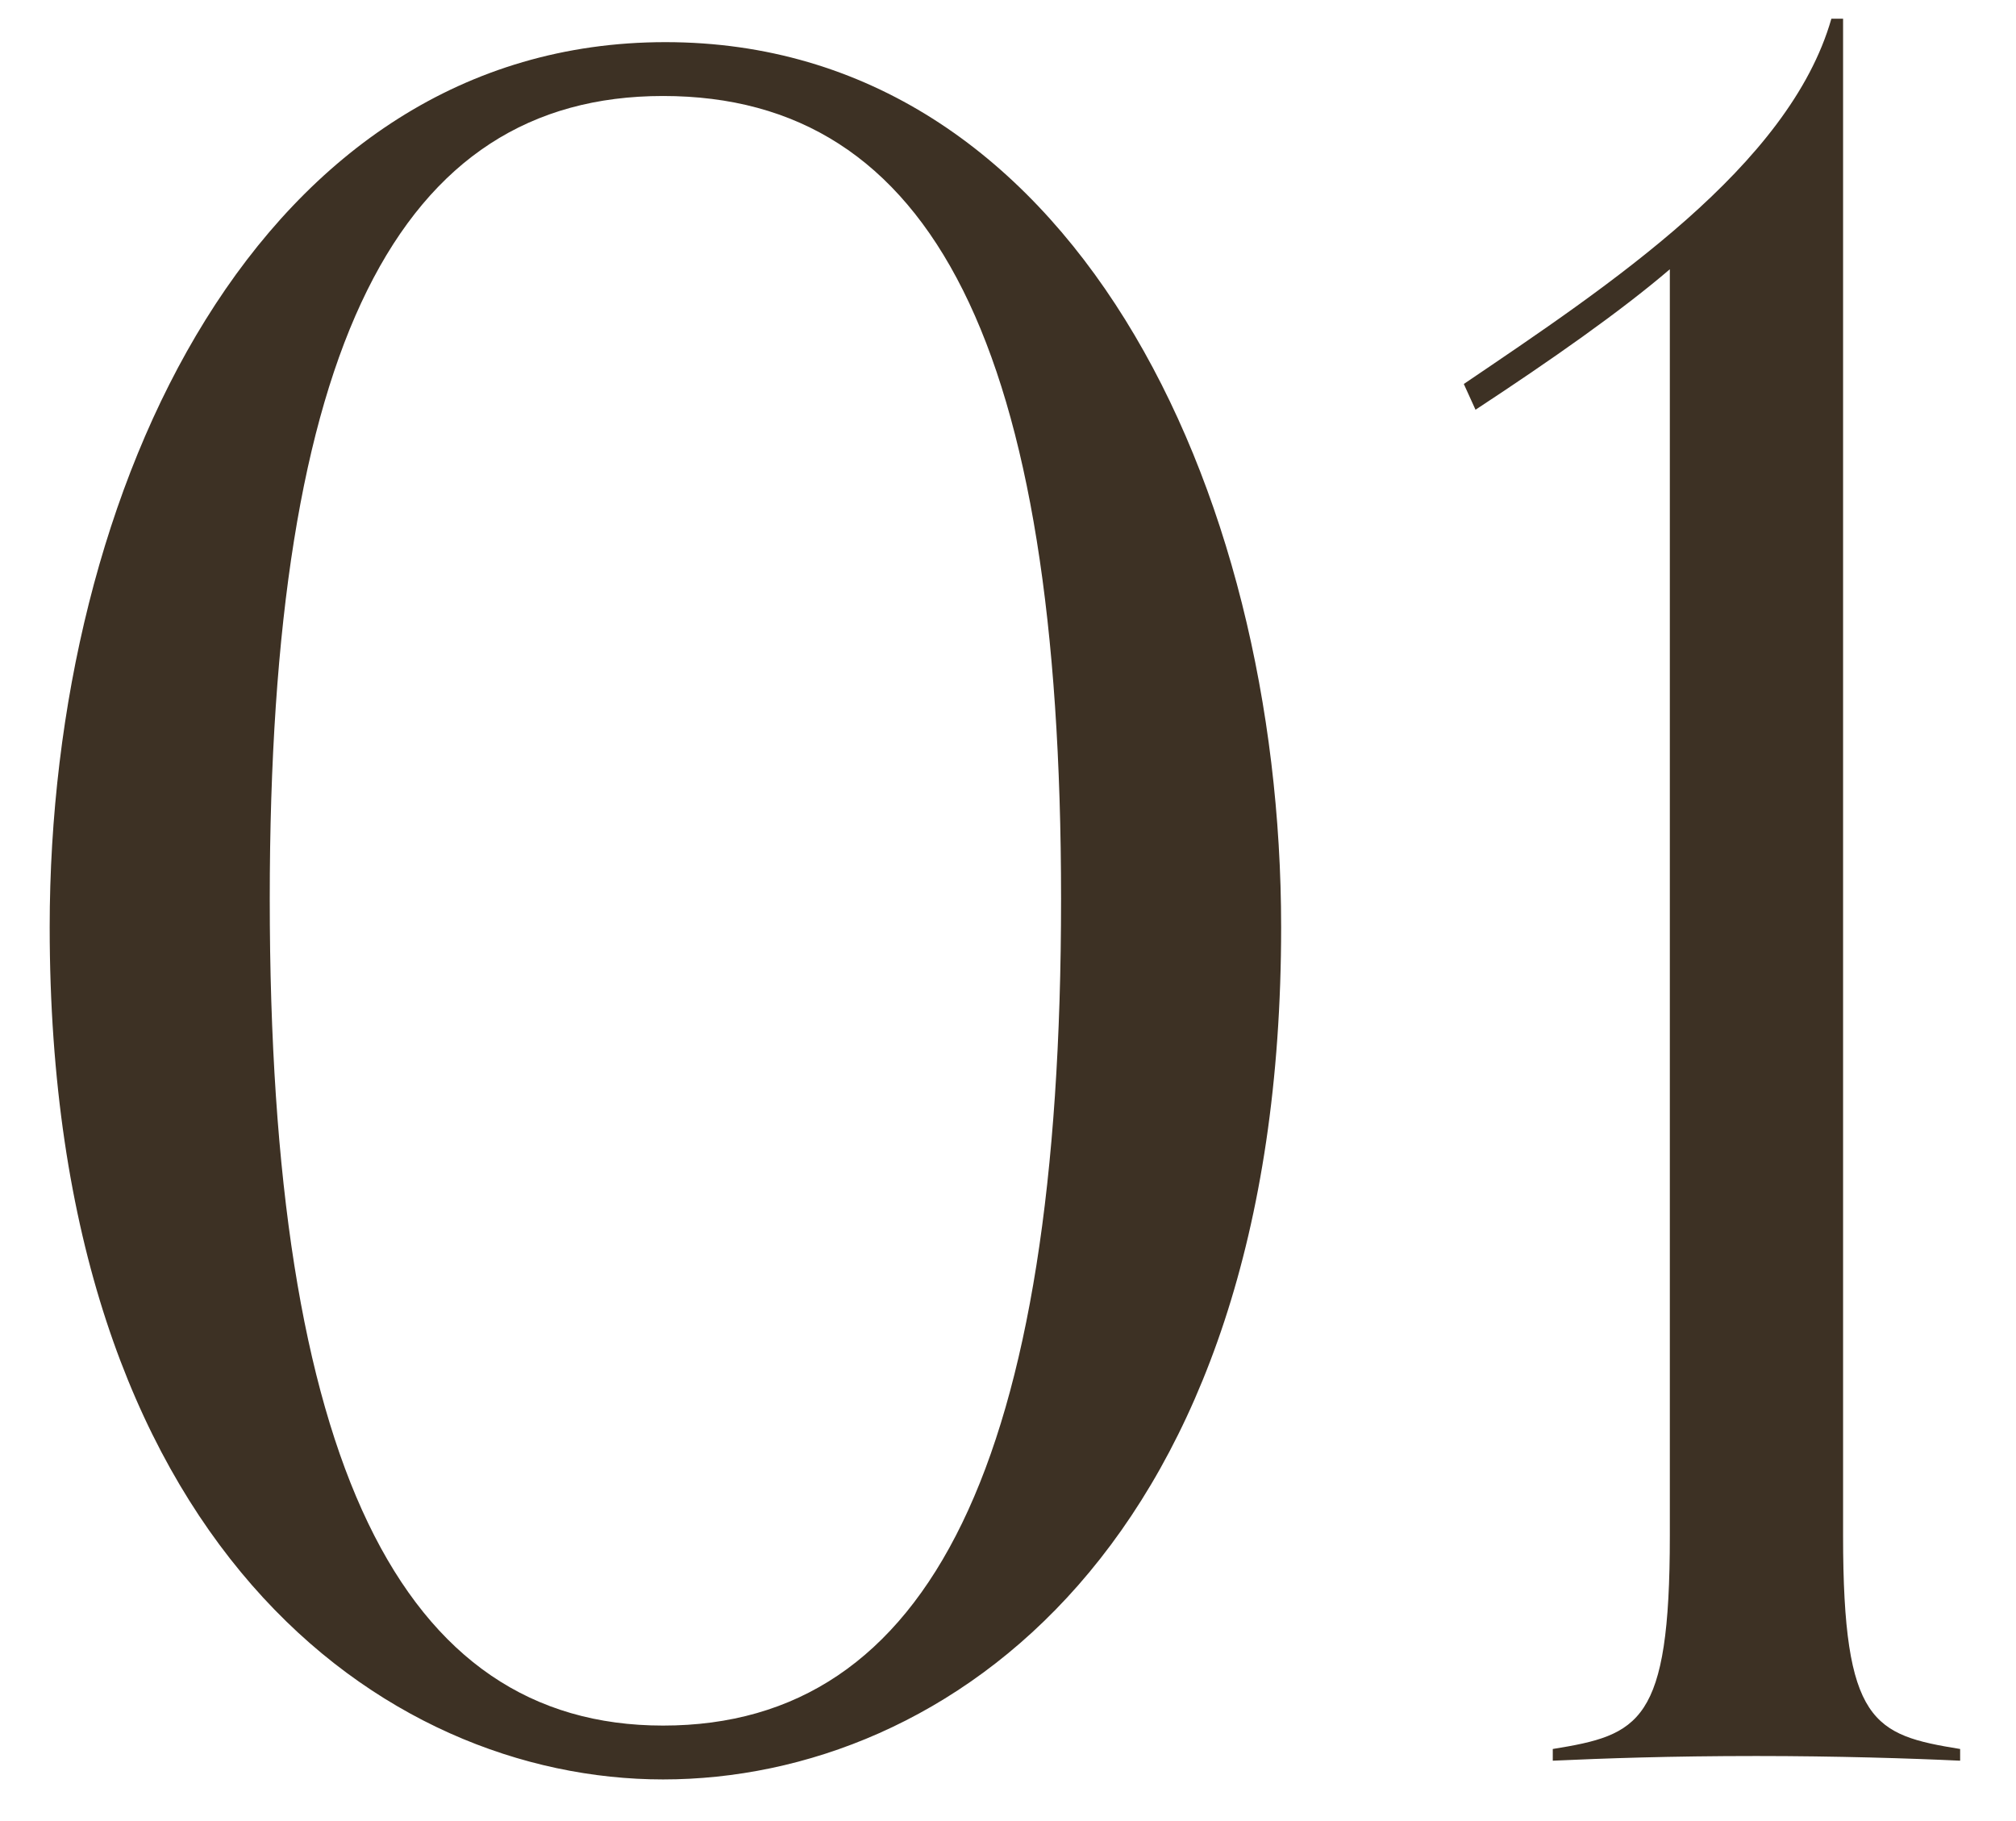 <svg width="31" height="28" viewBox="0 0 31 28" fill="none" xmlns="http://www.w3.org/2000/svg">
<path d="M10.196 27.36C5.912 27.36 0.764 23.76 0.764 14.256C0.764 7.488 4.004 0.648 10.232 0.648C16.46 0.648 19.7 7.488 19.7 14.256C19.7 23.76 14.552 27.36 10.196 27.36ZM10.196 26.532C14.3 26.532 16.316 22.464 16.316 13.824C16.316 5.328 14.336 1.476 10.196 1.476C6.128 1.476 4.148 5.328 4.148 13.824C4.148 22.464 6.164 26.532 10.196 26.532ZM30.141 26.892V27.072C29.385 27.036 28.233 27 27.009 27C25.677 27 24.669 27.036 23.877 27.072V26.892C25.209 26.676 25.677 26.496 25.677 23.616V4.14C24.921 4.788 23.841 5.544 22.689 6.3L22.509 5.904C24.741 4.392 27.513 2.556 28.161 0.288H28.341L28.341 23.616C28.341 26.496 28.809 26.676 30.141 26.892Z" fill="#3D3124"/>
</svg>
